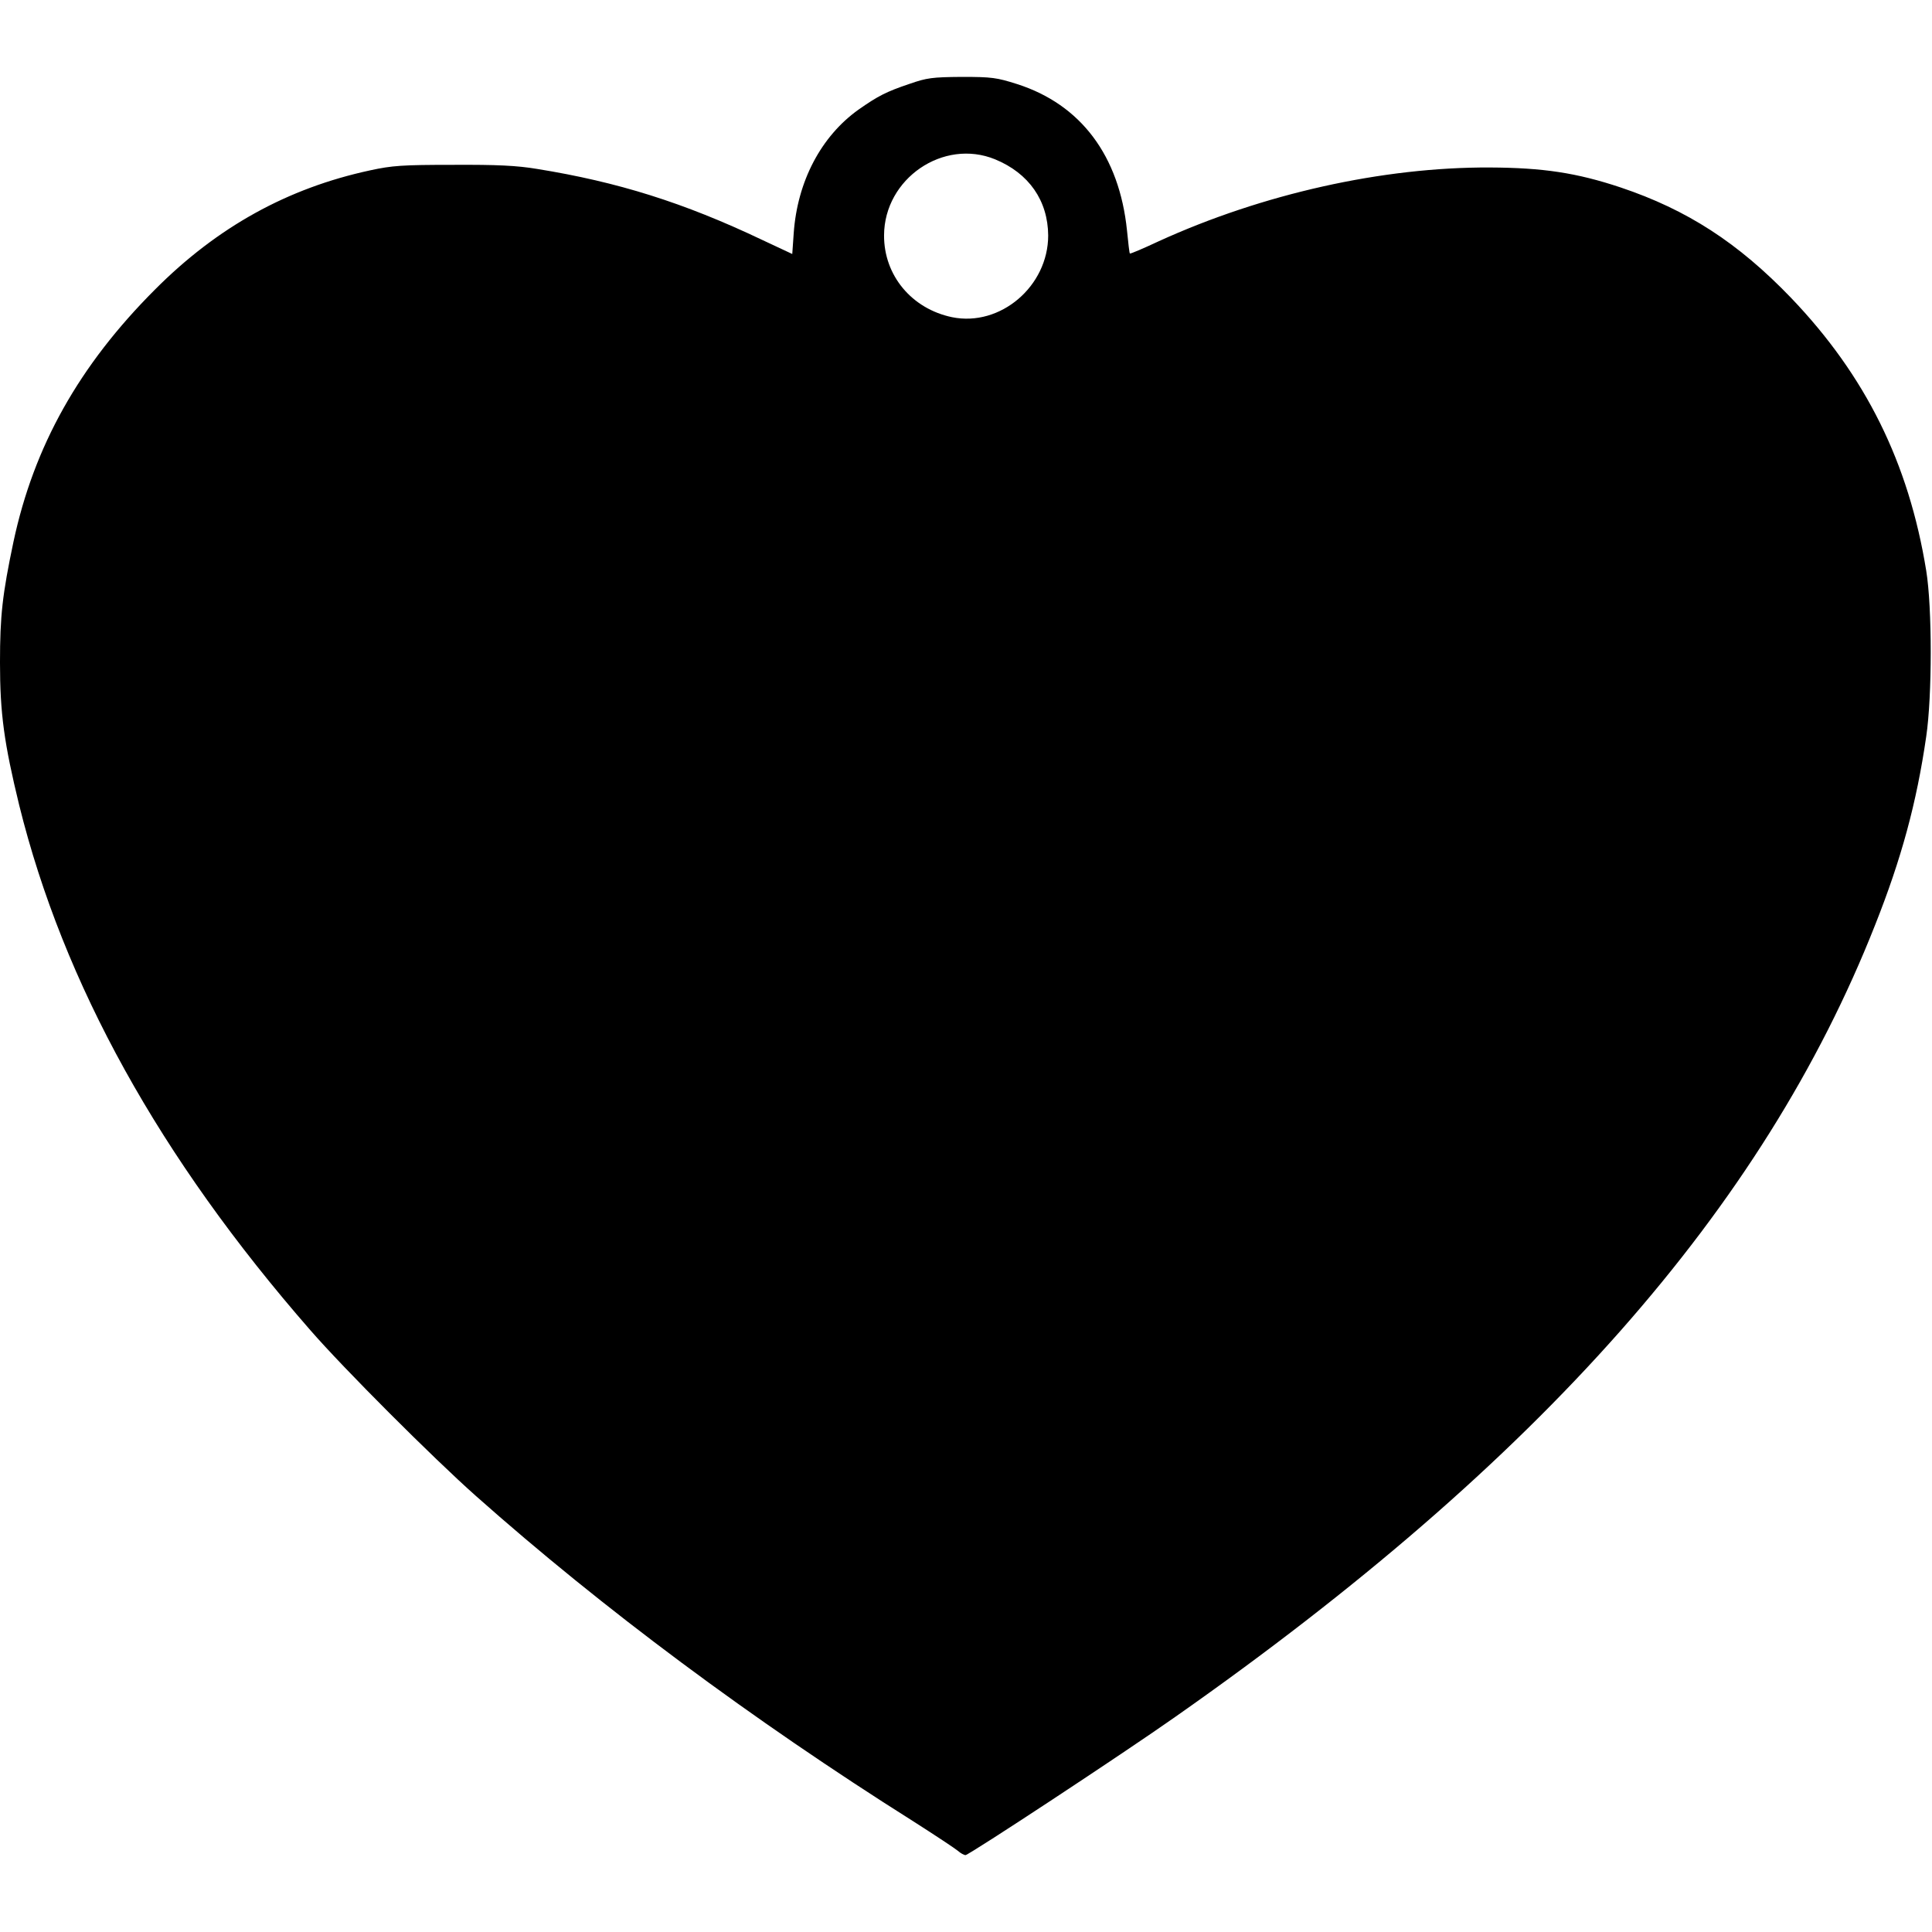 <?xml version="1.0" standalone="no"?>
<!DOCTYPE svg PUBLIC "-//W3C//DTD SVG 20010904//EN"
 "http://www.w3.org/TR/2001/REC-SVG-20010904/DTD/svg10.dtd">
<svg version="1.0" xmlns="http://www.w3.org/2000/svg"
 width="804pt" height="804pt" viewBox="0 0 804 804"
 preserveAspectRatio="xMidYMid meet">
<g transform="translate(0,804) scale(0.1,-0.1)"
fill="#000000" stroke="none">
<path d="M3785 7691 c-98 -33 -132 -51 -212 -107 -156 -111 -255 -299 -270
-515 l-6 -86 -126 59 c-326 155 -601 241 -936 295 -84 14 -167 18 -350 17
-211 0 -253 -3 -345 -23 -343 -74 -635 -235 -895 -496 -316 -316 -504 -652
-589 -1050 -46 -219 -56 -307 -56 -502 0 -212 17 -335 80 -594 184 -743 584
-1466 1211 -2184 140 -161 509 -530 689 -690 527 -468 1149 -931 1820 -1354
91 -58 174 -113 186 -123 11 -10 26 -18 32 -18 14 0 657 423 874 576 1516
1063 2446 2115 2911 3294 110 277 173 509 213 785 25 169 25 537 0 690 -73
450 -253 812 -562 1135 -221 230 -433 367 -710 460 -183 61 -323 82 -544 83
-447 2 -946 -110 -1378 -307 -64 -30 -118 -53 -120 -51 -2 1 -7 45 -12 96 -32
311 -192 524 -457 609 -85 27 -105 30 -231 30 -123 -1 -145 -4 -217 -29z m356
-314 c141 -58 220 -172 221 -317 0 -211 -199 -381 -400 -340 -168 35 -284 174
-283 341 1 236 247 404 462 316z"/>
</g>
</svg>
